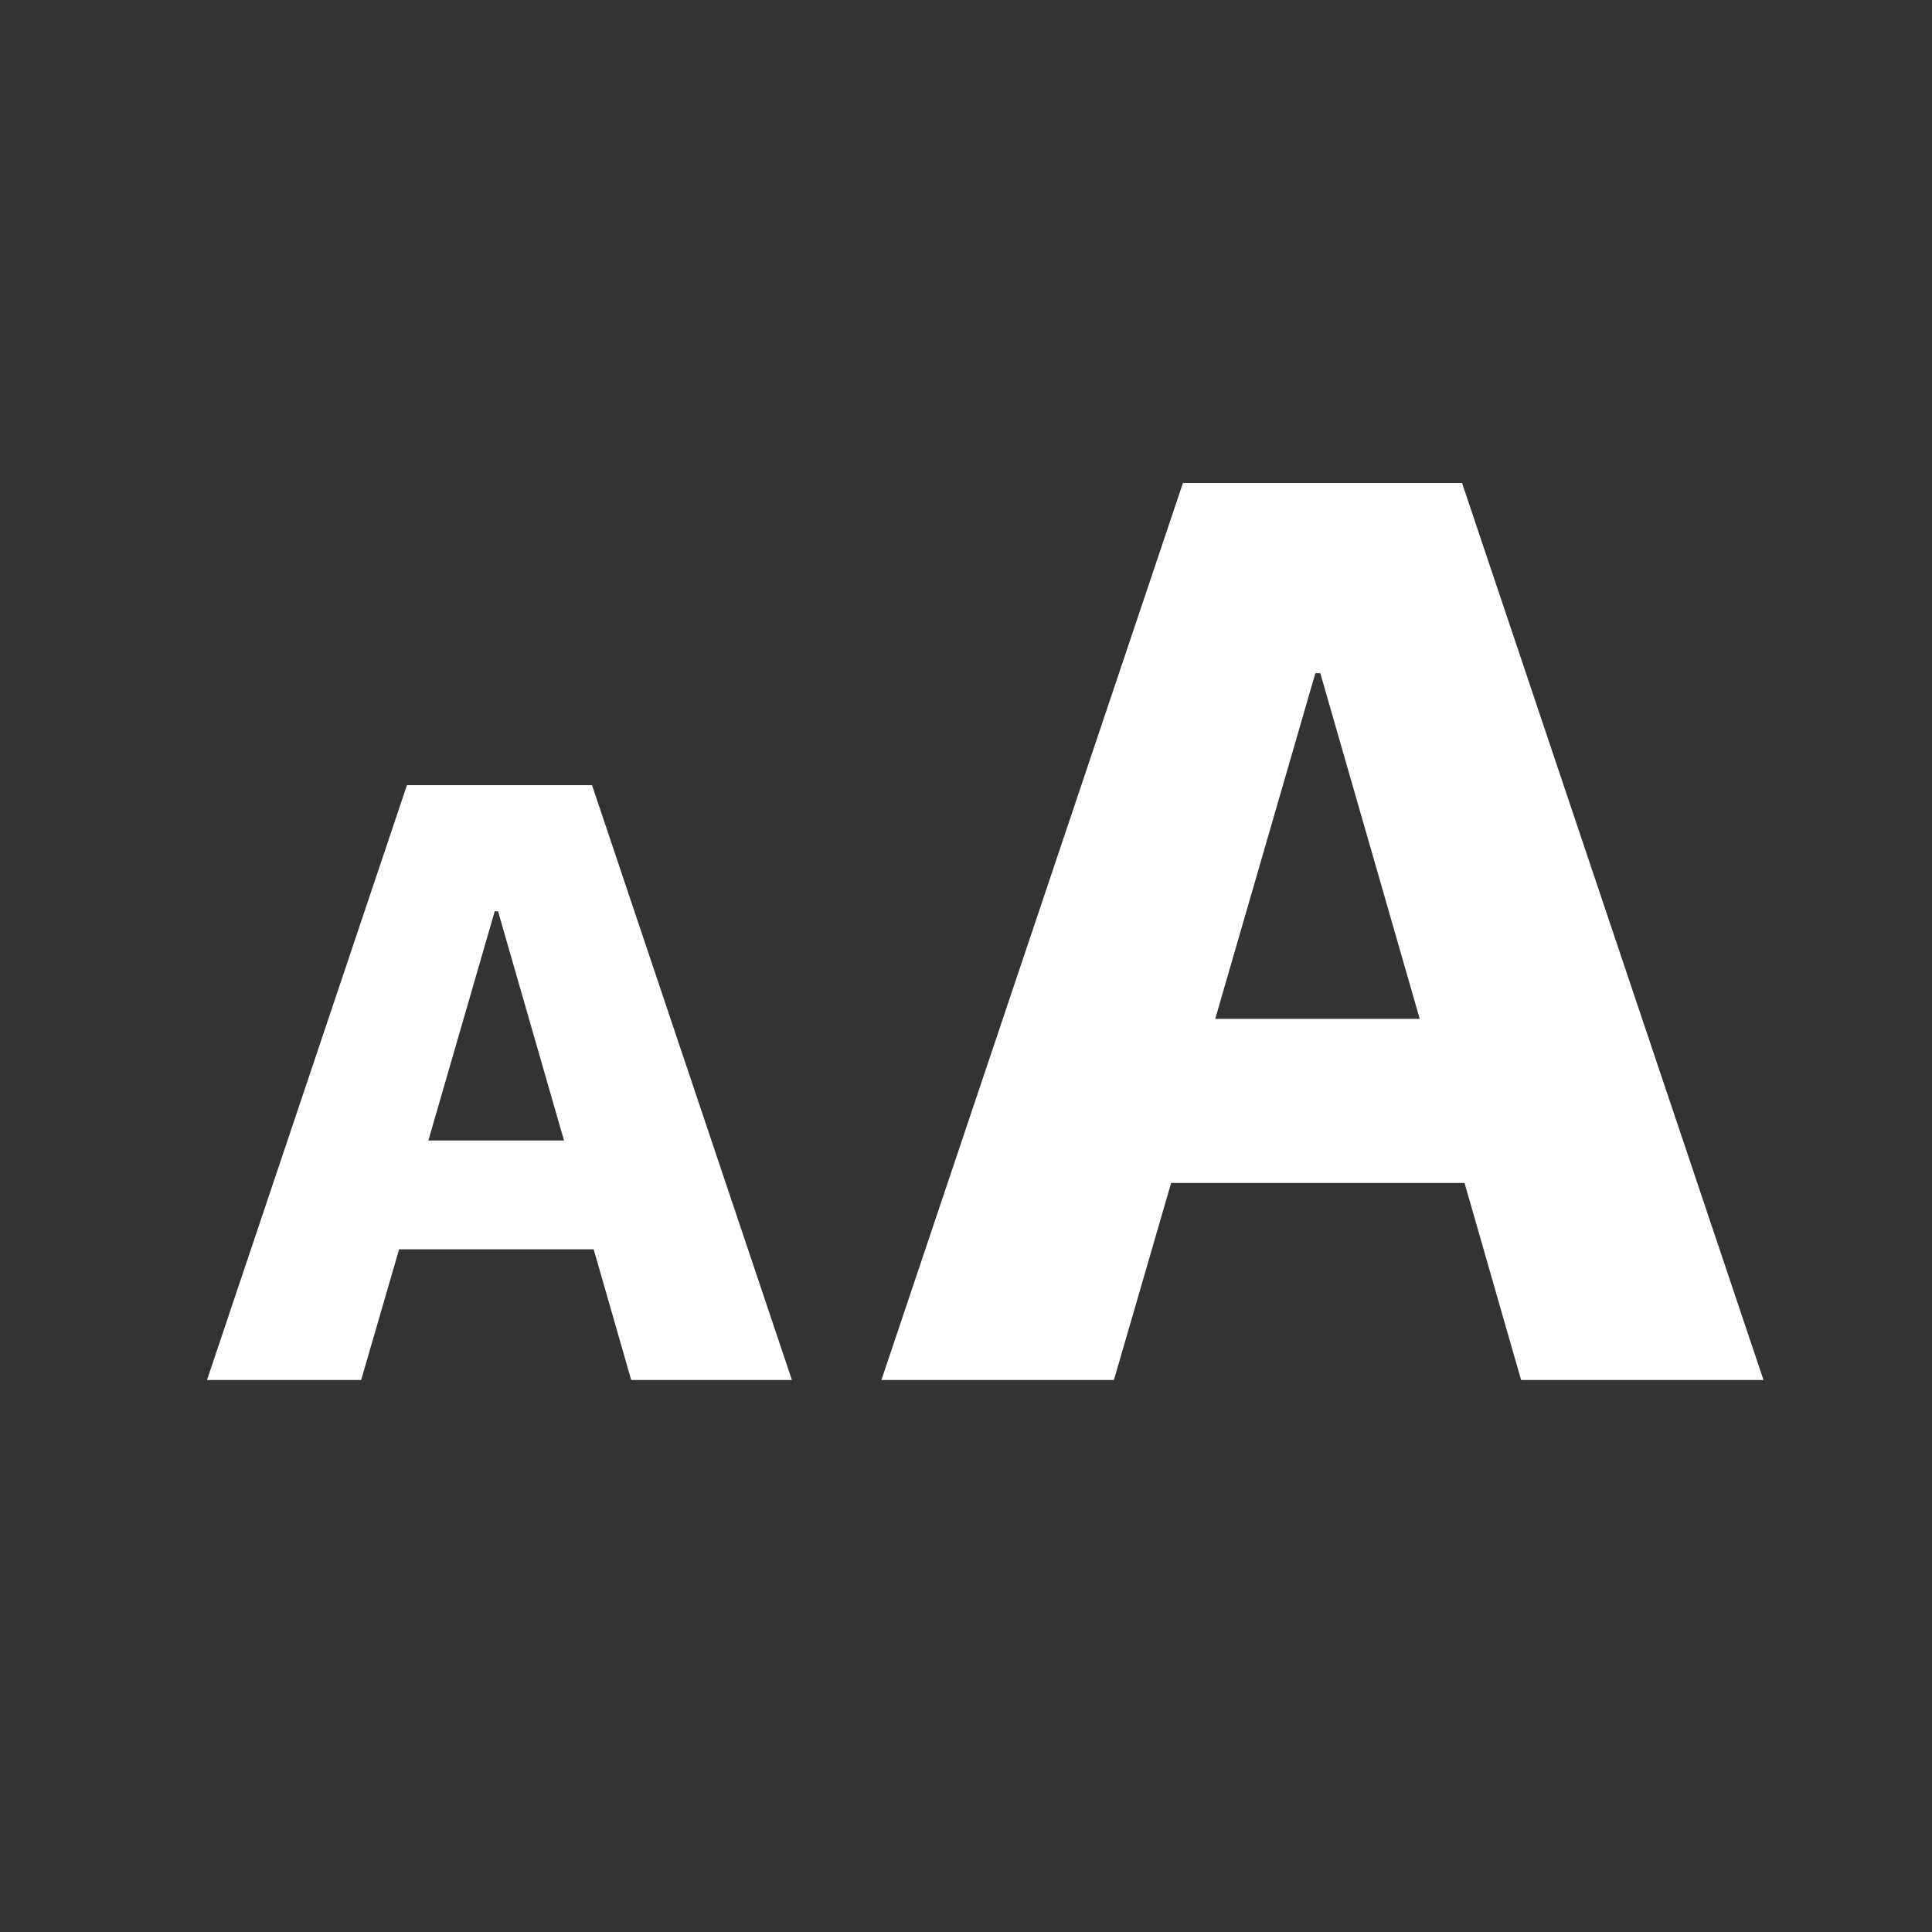 <svg width="28" height="28" viewBox="0 0 28 28" fill="none" xmlns="http://www.w3.org/2000/svg">
<rect x="0" y="0" width="28" height="28" fill="#333333" stroke="none"/>
<path d="M8.604 18.106H5.784L5.234 20H3L5.898 11.379H8.58L11.477 20H9.148L8.604 18.106ZM6.208 16.529H8.174L7.218 13.207H7.17L6.208 16.529Z" fill="white"/>
<path d="M21.225 17.144H16.973L16.144 20H12.774L17.144 7H21.189L25.558 20H22.045L21.225 17.144ZM17.612 14.766H20.576L19.135 9.757H19.063L17.612 14.766Z" fill="white"/>
</svg>
